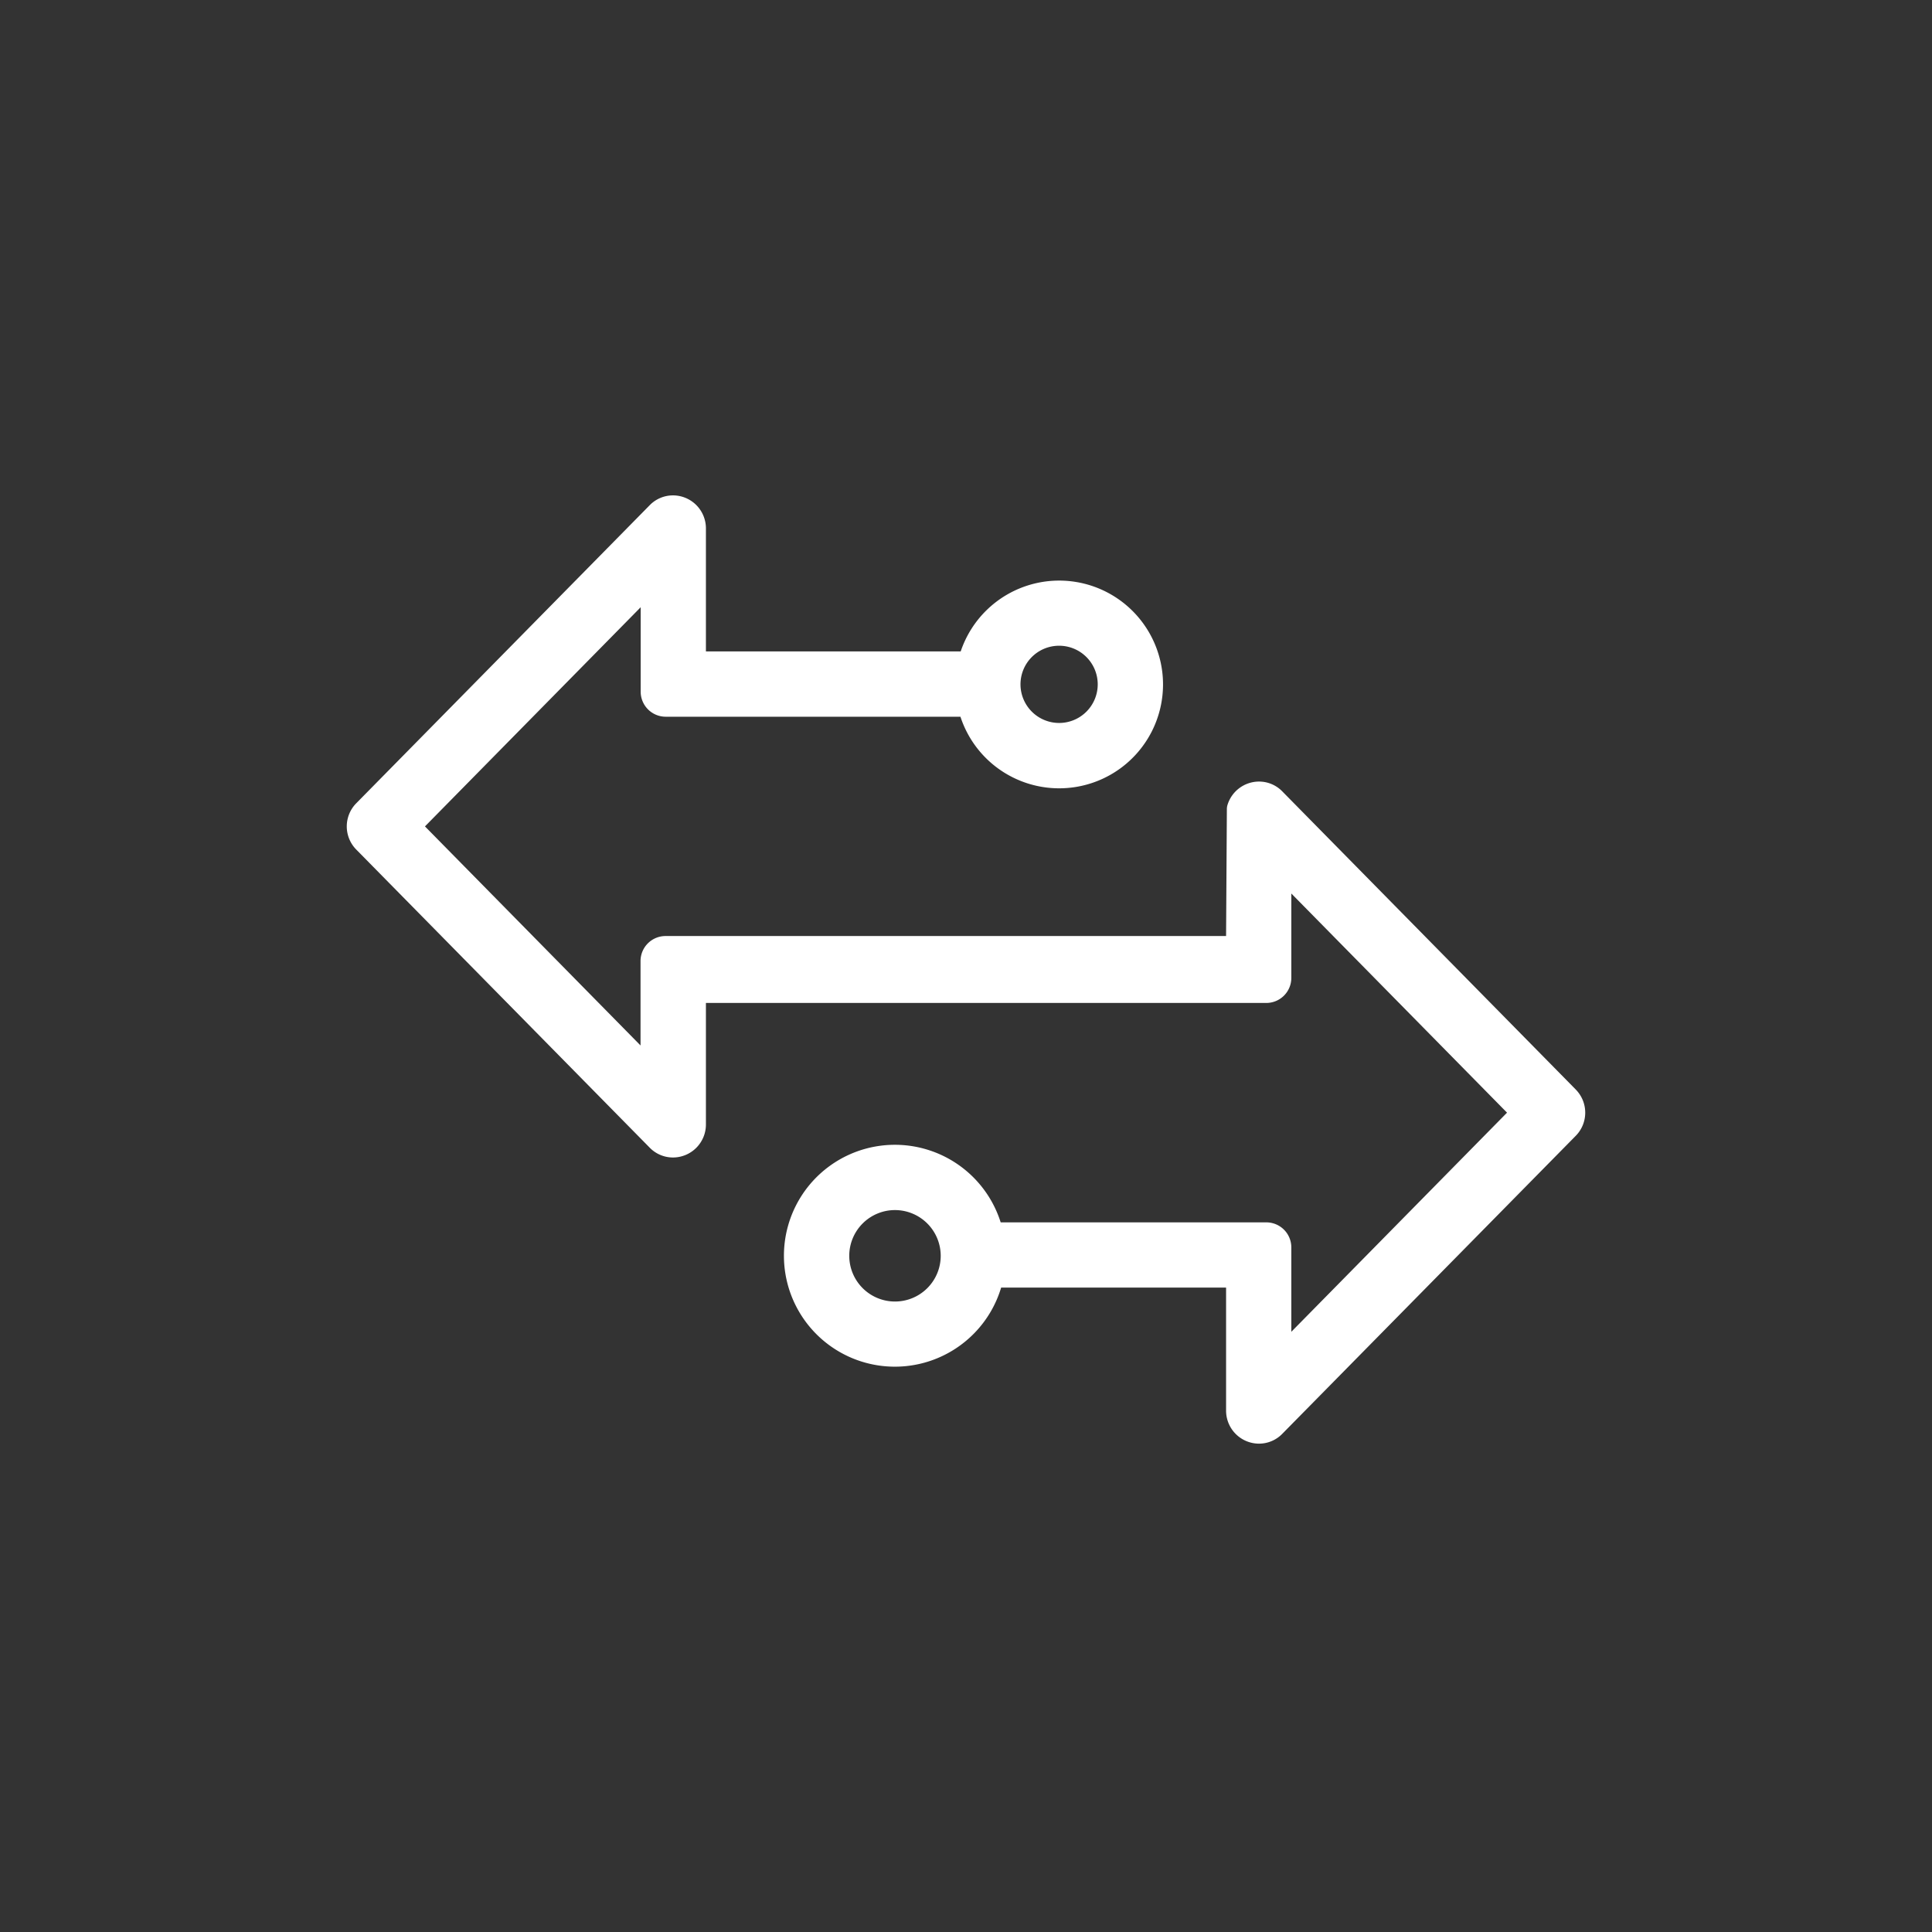 <svg xmlns="http://www.w3.org/2000/svg" width="78" height="78" viewBox="0 0 78 78">
  <rect x="0" y="0" width="78" height="78" fill="#333333" stroke="none"/>
  <g id="migracije-icon" transform="translate(-362 -381)">
    <circle id="Ellipse_15" data-name="Ellipse 15" cx="39" cy="39" r="39" transform="translate(362 381)" fill="none"/>
    <g id="Page-1" transform="translate(376 401)">
      <g id="_01-GTI_onepage" data-name="01-GTI_onepage" transform="translate(0 0)">
        <g id="Group-3-Copy" transform="translate(0)">
          <path id="Fill-1" d="M23.979,30.7a1.846,1.846,0,1,1-1.847-1.846A1.848,1.848,0,0,1,23.979,30.7M27.2,7.629a1.559,1.559,0,1,1,1.559,1.559A1.561,1.561,0,0,1,27.2,7.629M49.621,23.99,37.773,11.954a1.308,1.308,0,0,0-.939-.4,1.333,1.333,0,0,0-1.28.954.584.584,0,0,0-.022.152L35.5,17.79h-.967a.589.589,0,0,0-.063,0h-21.6a1.01,1.01,0,0,0-1.01,1.009v3.409L3.157,13.364l8.709-8.848V7.926a1.011,1.011,0,0,0,1.01,1.01h11.9A4.193,4.193,0,1,0,24.786,6.3H14.5V1.328A1.332,1.332,0,0,0,13.167,0a1.313,1.313,0,0,0-.94.4L.379,12.434a1.332,1.332,0,0,0,0,1.861L12.227,26.331a1.31,1.31,0,0,0,.94.4A1.332,1.332,0,0,0,14.5,25.4l0-4.908H37.124a1.011,1.011,0,0,0,1.01-1.01V16.073l8.709,8.848-8.709,8.847V30.36a1.01,1.01,0,0,0-1.01-1.01H26.4a4.479,4.479,0,1,0,.019,2.633H35.5v4.973a1.332,1.332,0,0,0,1.332,1.328,1.31,1.31,0,0,0,.94-.4L49.621,25.852a1.332,1.332,0,0,0,0-1.861" transform="translate(0 0)" fill="#fff" fill-rule="evenodd"/>
        </g>
      </g>
    </g>
  </g>
</svg>
